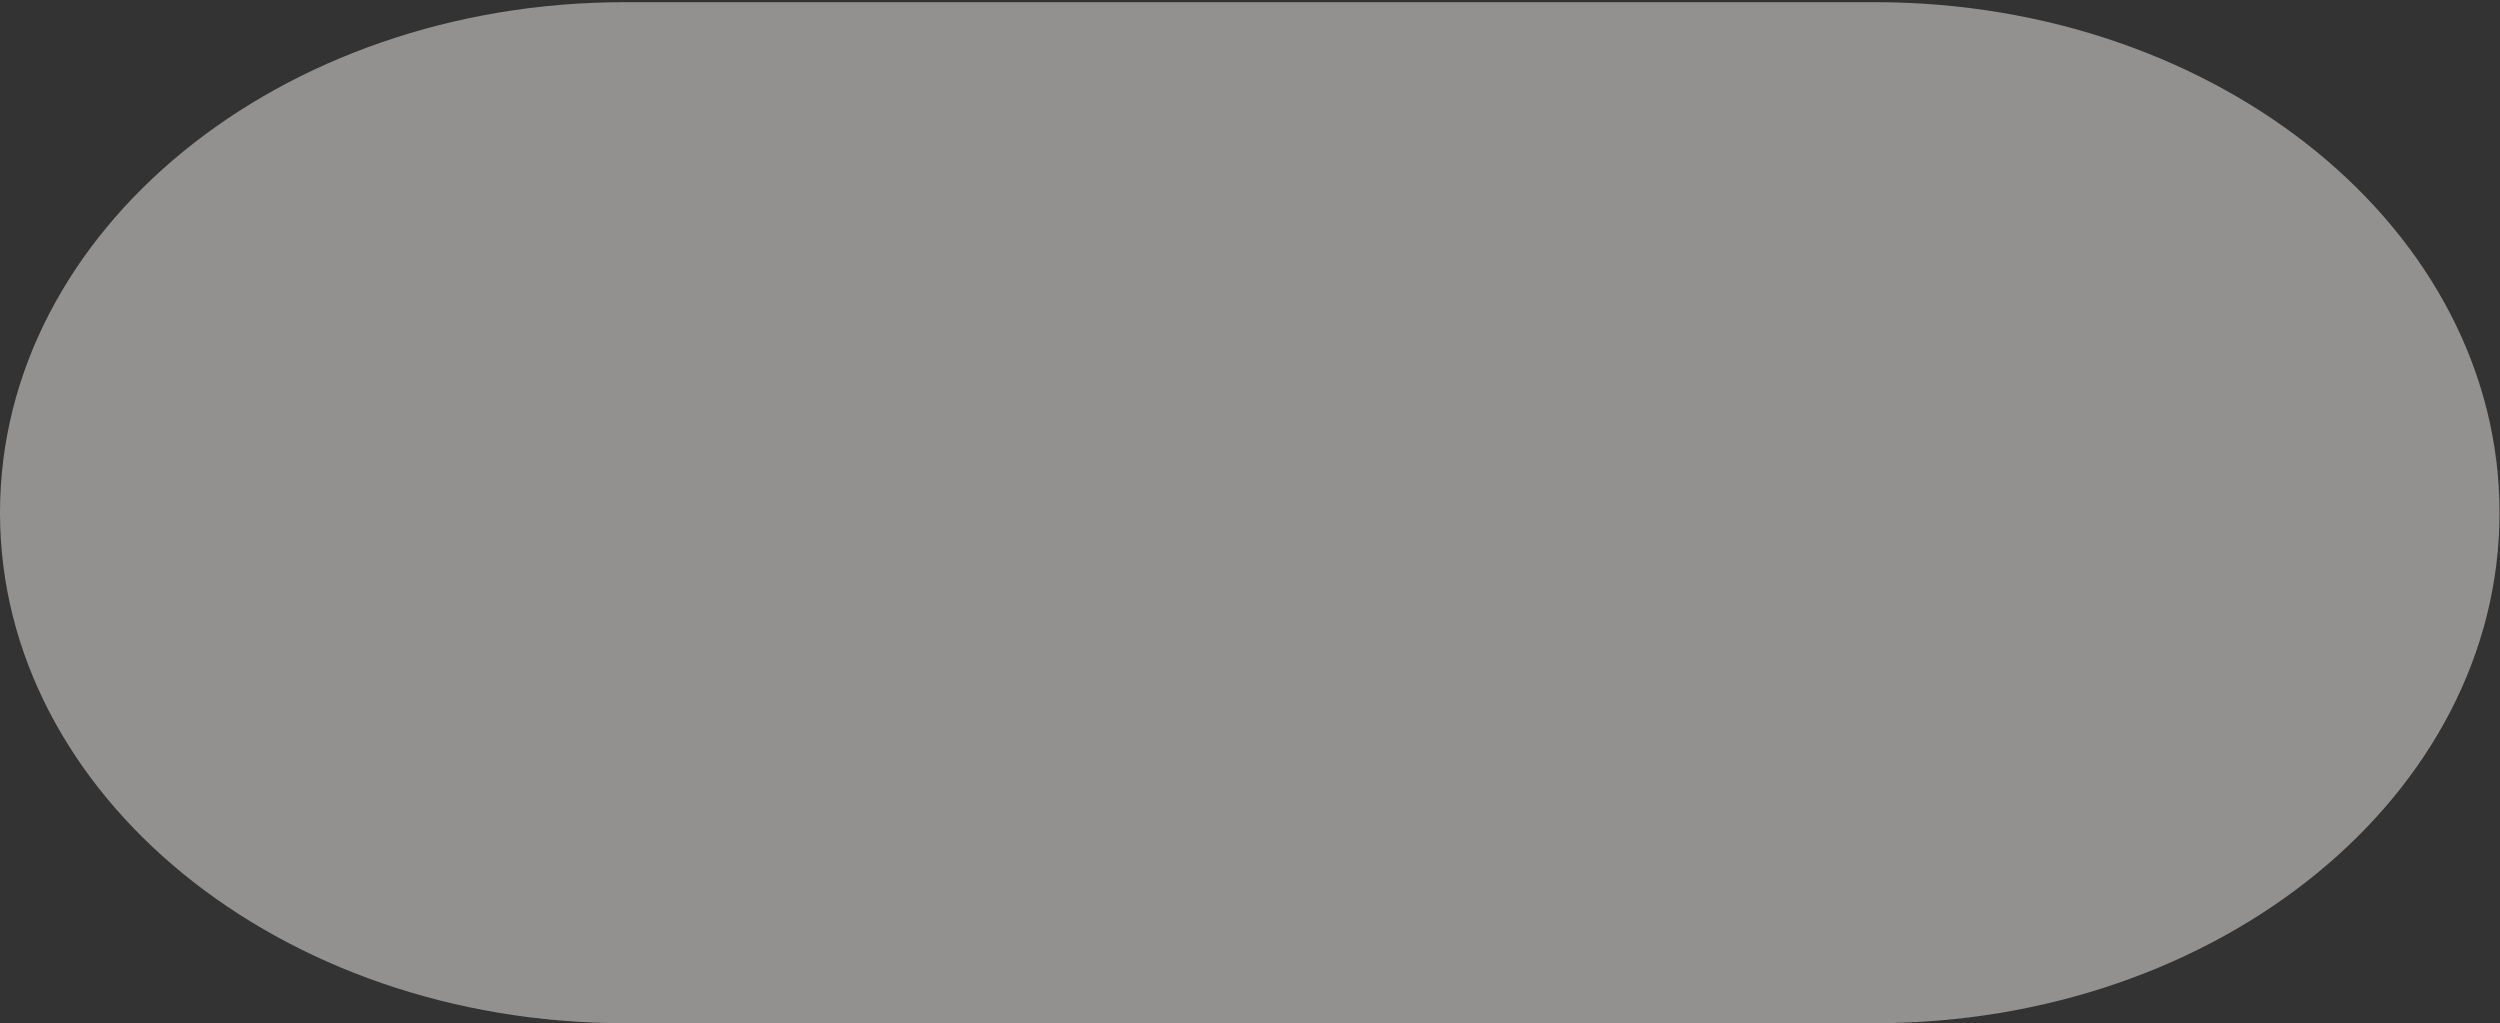<svg width="1092" height="447" viewBox="0 0 1092 447" fill="none" xmlns="http://www.w3.org/2000/svg">
<rect x="0" y="0" width="1092" height="447" fill="#333333" stroke="none"/>
<path opacity="0.5" d="M818.85 0.951H272.95C122.21 0.951 0 100.785 0 223.943C0 347.102 122.2 446.936 272.95 446.936H818.84C969.58 446.936 1091.79 347.102 1091.79 223.943C1091.79 100.785 969.59 0.951 818.85 0.951Z" fill="#F3F0ED"/>
</svg>
